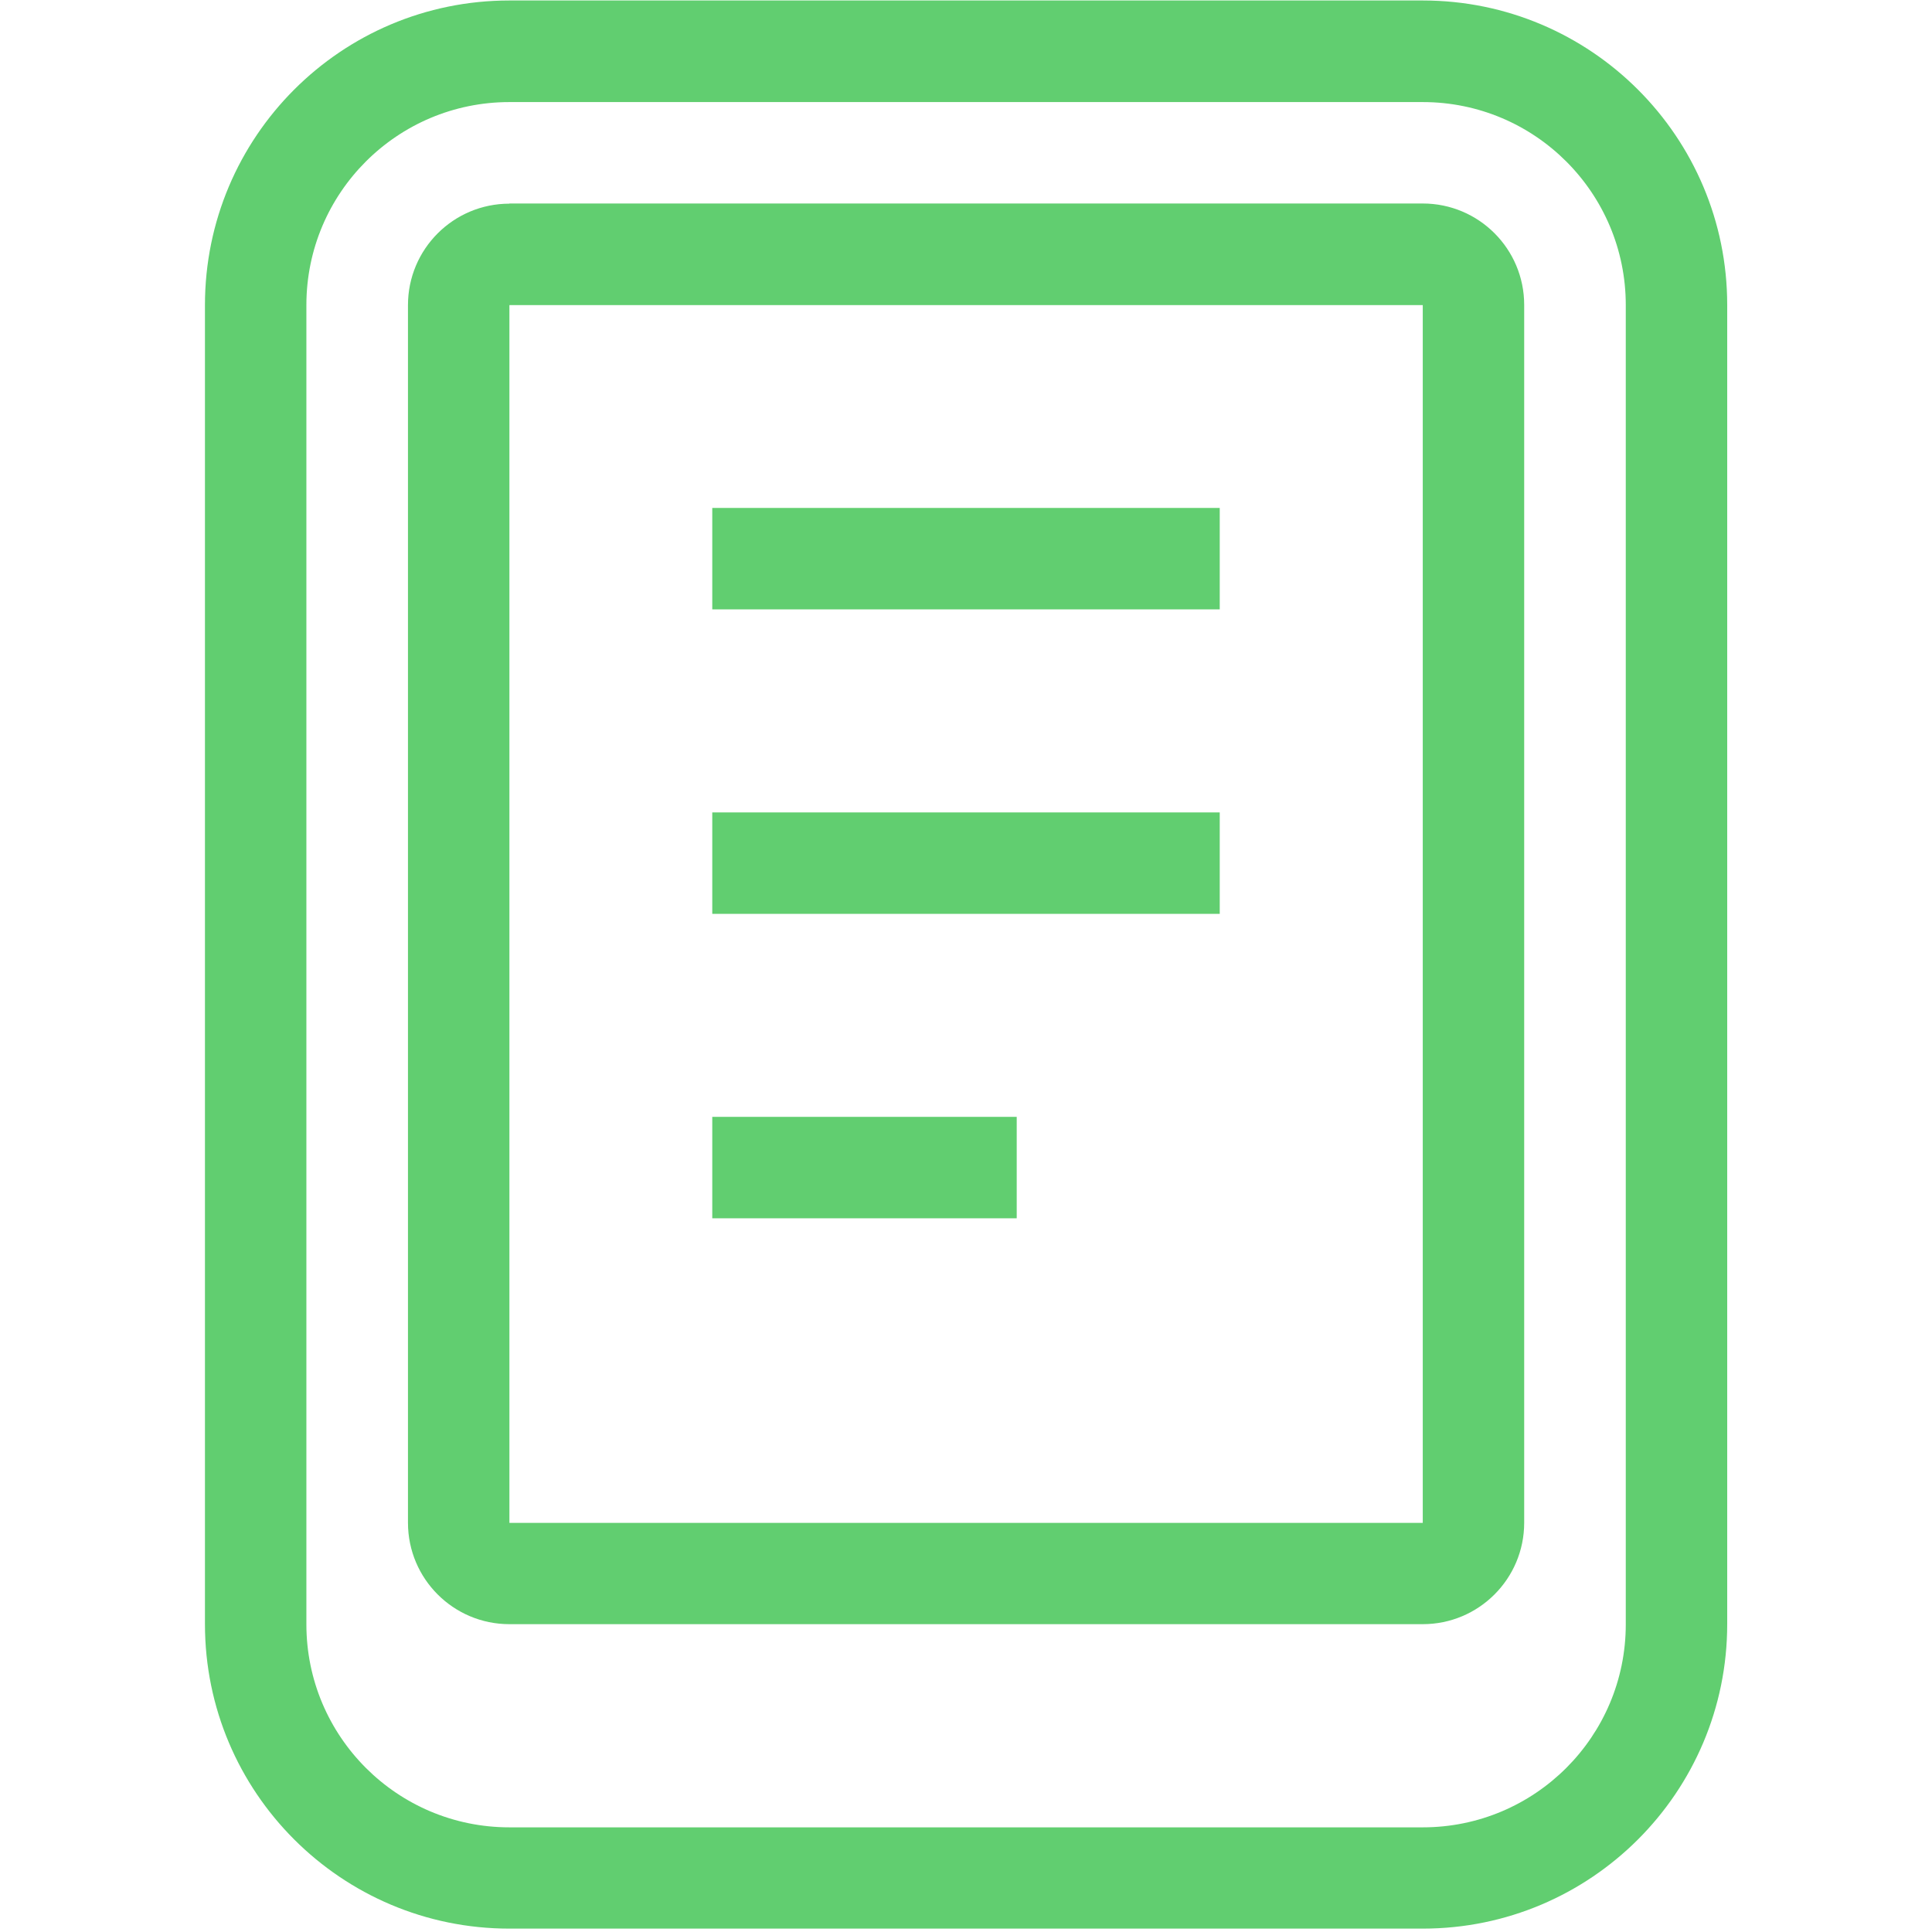 <?xml version="1.0" encoding="UTF-8"?> <svg xmlns="http://www.w3.org/2000/svg" version="1.1" viewBox="0 0 1200 1200"><defs><style> .cls-1 { fill: #61ce70; } </style></defs><g><g id="Layer_1"><path class="cls-1" d="M316.4.3h567.3c104.4,0,189.1,84.7,189.1,189.1v819.4c0,104.4-84.7,189.1-189.1,189.1H316.4c-104.4,0-189.1-84.7-189.1-189.1V189.5C127.3,85,211.9.3,316.4.3h0ZM316.4,63.4c-69.6,0-126.1,56.4-126.1,126.1v819.4c0,69.6,56.4,126.1,126.1,126.1h567.3c69.6,0,126.1-56.4,126.1-126.1V189.5c0-69.6-56.4-126.1-126.1-126.1H316.4ZM316.4,126.4h567.3c34.8,0,63,28.2,63,63v756.4c0,34.8-28.2,63-63,63H316.4c-34.8,0-63-28.2-63-63V189.5c0-34.8,28.2-63,63-63h0ZM316.4,189.5v756.4h567.3V189.5H316.4ZM442.4,315.5h315.2v63h-315.2v-63ZM442.4,504.6h315.2v63h-315.2v-63ZM442.4,693.7h189.1v63h-189.1v-63Z"></path></g></g></svg> 